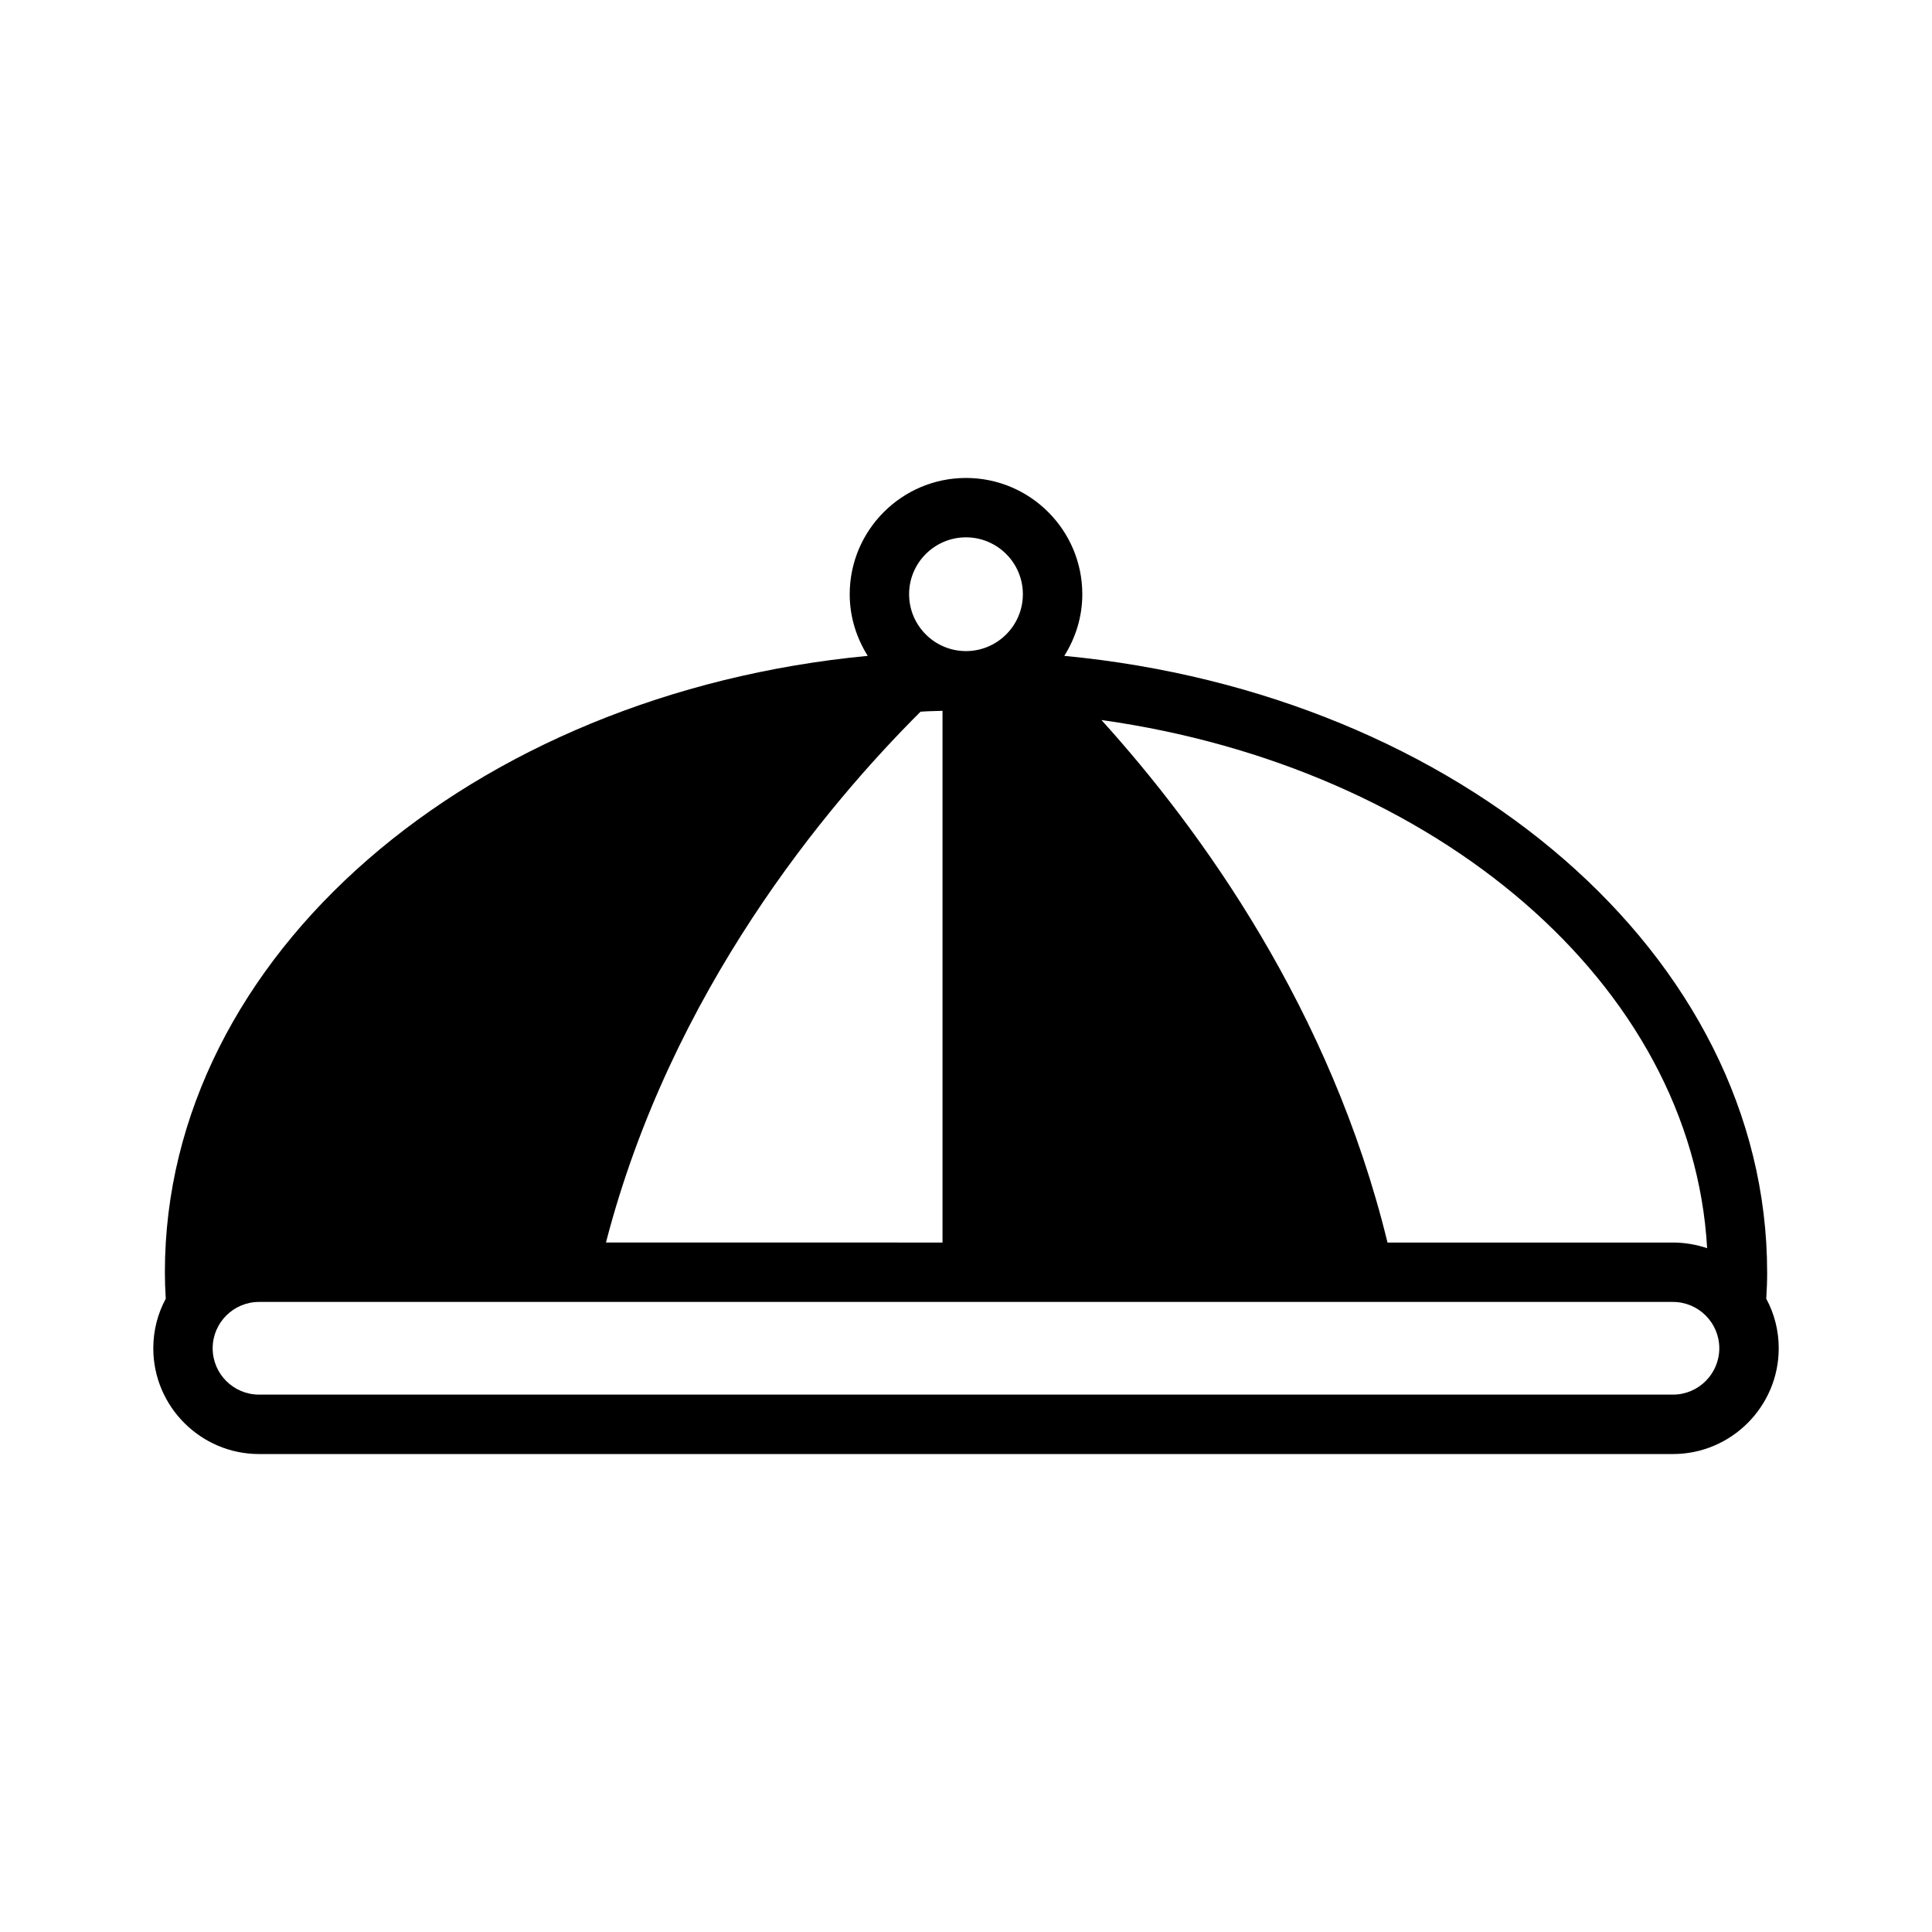 <?xml version="1.0" encoding="UTF-8"?>
<!-- Uploaded to: ICON Repo, www.svgrepo.com, Generator: ICON Repo Mixer Tools -->
<svg fill="#000000" width="800px" height="800px" version="1.1" viewBox="144 144 512 512" xmlns="http://www.w3.org/2000/svg">
 <path d="m612.31 481.16c0-83.914-81.398-153.35-186.17-163.34-0.031 0-0.062 0-0.094-0.008 2.984-4.746 4.777-10.312 4.777-16.328 0-16.996-13.824-30.82-30.82-30.82s-30.82 13.824-30.82 30.82c0 6.016 1.801 11.578 4.777 16.328-0.031 0-0.062 0-0.094 0.008-104.78 9.996-186.17 79.426-186.17 163.34 0 2.363 0.078 4.644 0.234 7.008-2.125 3.938-3.305 8.422-3.305 13.145 0 15.43 12.594 28.023 28.023 28.023h374.71c15.43 0 28.023-12.594 28.023-28.023 0-4.723-1.18-9.211-3.305-13.145 0.156-2.363 0.238-4.648 0.238-7.008zm-15.902-6.379c-2.832-0.945-5.902-1.496-9.055-1.496h-75.648c-15.035-61.715-49.438-109.34-75.809-138.47 88.641 12.441 156.57 69.984 160.51 139.96zm-196.41-188.38c8.312 0 15.074 6.762 15.074 15.074 0 8.289-6.723 15.027-14.996 15.074h-0.078-0.055c-8.289-0.031-15.02-6.777-15.02-15.074-0.004-8.312 6.762-15.074 15.074-15.074zm-12.047 46.207c1.891-0.156 3.856-0.156 5.824-0.234v140.91l-89.188-0.004c17.238-66.594 58.332-115.72 83.363-140.67zm199.4 180.98h-374.71c-6.769 0-12.281-5.512-12.281-12.281s5.512-12.281 12.281-12.281h374.71c6.769 0 12.281 5.512 12.281 12.281s-5.512 12.281-12.281 12.281z"/>
</svg>